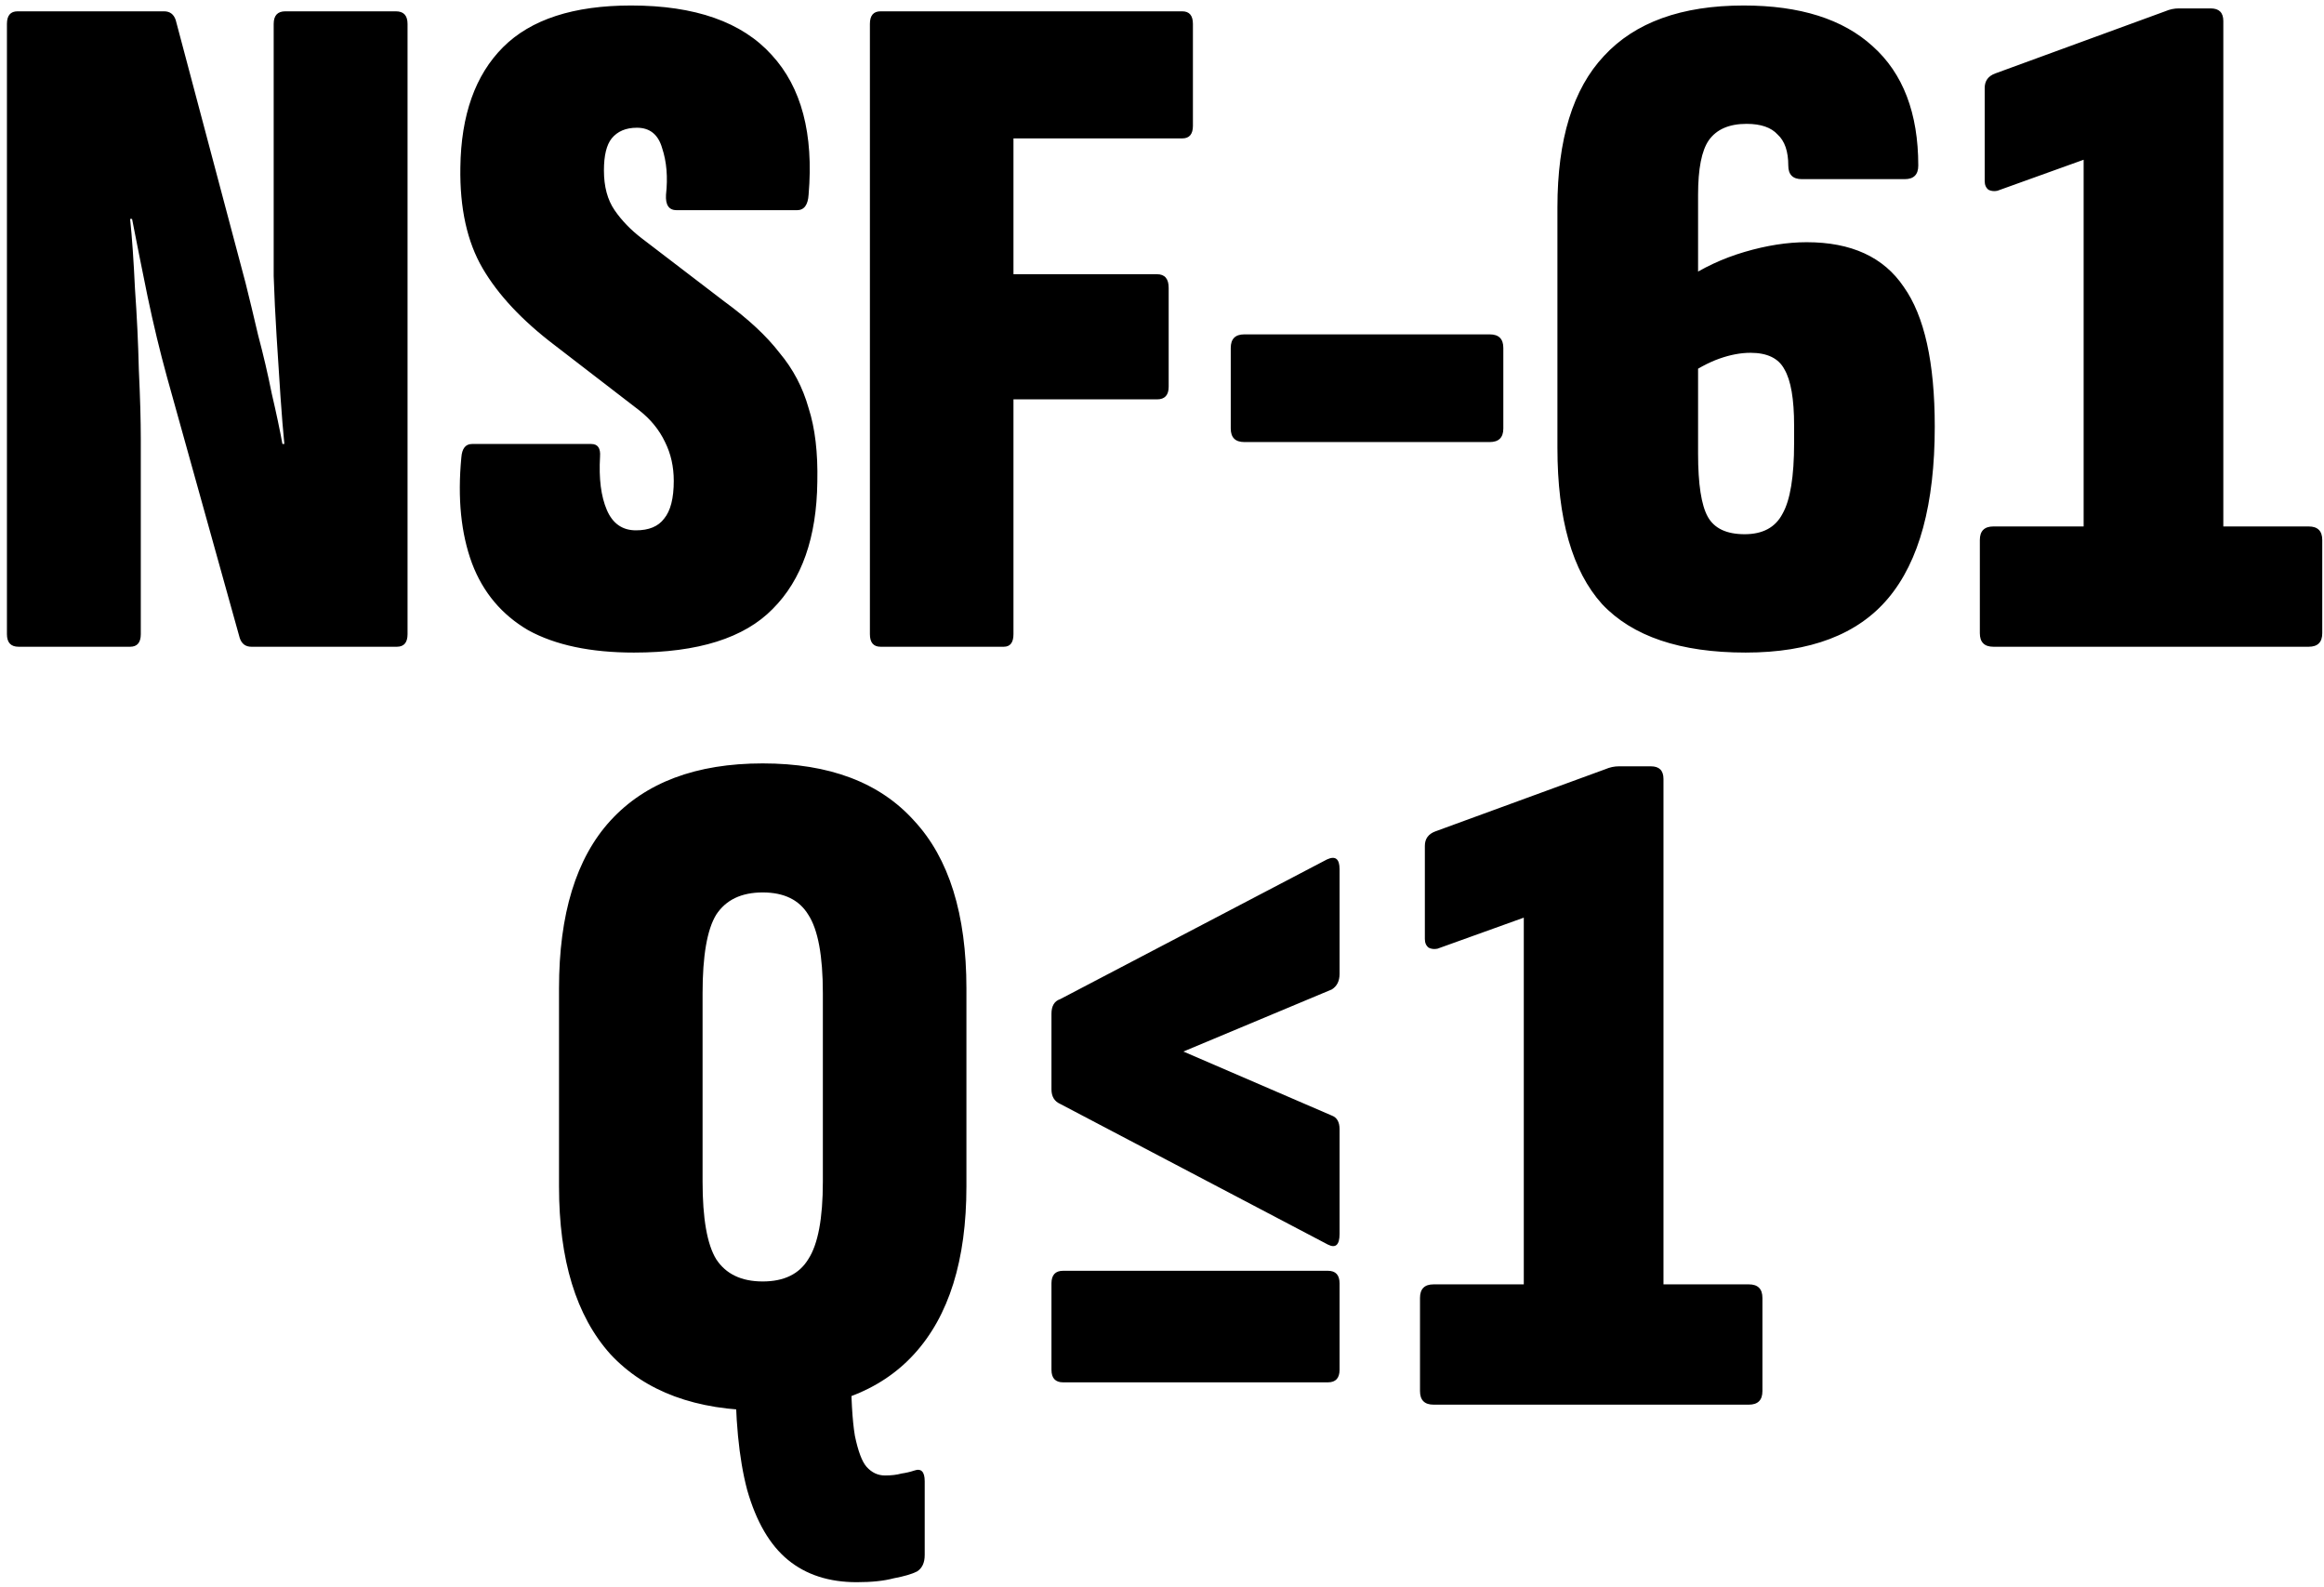 <svg width="230" height="157" viewBox="0 0 230 157" fill="none" xmlns="http://www.w3.org/2000/svg">
<path d="M1.838 64C1.07 64 0.686 63.584 0.686 62.752V2.368C0.686 1.536 1.038 1.12 1.742 1.12H16.238C16.814 1.12 17.198 1.408 17.39 1.984L24.302 28C24.686 29.536 25.102 31.264 25.55 33.184C26.062 35.104 26.51 37.024 26.894 38.944C27.342 40.864 27.694 42.528 27.95 43.936H28.142C28.014 42.656 27.886 41.088 27.758 39.232C27.63 37.312 27.502 35.328 27.374 33.28C27.246 31.232 27.15 29.248 27.086 27.328C27.086 25.408 27.086 23.808 27.086 22.528V2.368C27.086 1.536 27.47 1.12 28.238 1.12H39.182C39.95 1.12 40.334 1.536 40.334 2.368V62.752C40.334 63.584 39.982 64 39.278 64H24.878C24.302 64 23.918 63.712 23.726 63.136L16.526 37.312C15.822 34.752 15.182 32.096 14.606 29.344C14.03 26.528 13.518 23.968 13.07 21.664H12.878C13.07 23.52 13.23 25.824 13.358 28.576C13.55 31.264 13.678 33.952 13.742 36.64C13.87 39.328 13.934 41.6 13.934 43.456V62.752C13.934 63.584 13.582 64 12.878 64H1.838ZM62.745 64.576C58.457 64.576 54.969 63.84 52.281 62.368C49.657 60.832 47.801 58.624 46.713 55.744C45.625 52.8 45.273 49.312 45.657 45.28C45.721 44.384 46.073 43.936 46.713 43.936H58.521C59.161 43.936 59.449 44.352 59.385 45.184C59.257 47.36 59.481 49.12 60.057 50.464C60.633 51.808 61.593 52.48 62.937 52.48C64.217 52.48 65.145 52.096 65.721 51.328C66.361 50.56 66.681 49.312 66.681 47.584C66.681 46.176 66.393 44.896 65.817 43.744C65.241 42.528 64.377 41.472 63.225 40.576L54.873 34.144C51.673 31.712 49.305 29.184 47.769 26.56C46.233 23.936 45.497 20.608 45.561 16.576C45.625 11.392 47.033 7.424 49.785 4.672C52.537 1.92 56.761 0.544 62.457 0.544C68.793 0.544 73.433 2.176 76.377 5.44C79.321 8.64 80.537 13.248 80.025 19.264C79.961 20.288 79.577 20.8 78.873 20.8H66.969C66.201 20.8 65.849 20.288 65.913 19.264C66.105 17.536 65.977 16 65.529 14.656C65.145 13.312 64.313 12.64 63.033 12.64C61.945 12.64 61.113 12.992 60.537 13.696C60.025 14.336 59.769 15.392 59.769 16.864C59.769 18.464 60.121 19.776 60.825 20.8C61.529 21.824 62.425 22.752 63.513 23.584L71.673 29.824C74.041 31.552 75.865 33.248 77.145 34.912C78.489 36.512 79.449 38.336 80.025 40.384C80.665 42.368 80.953 44.8 80.889 47.68C80.825 53.184 79.353 57.376 76.473 60.256C73.657 63.136 69.081 64.576 62.745 64.576ZM87.148 64C86.444 64 86.092 63.584 86.092 62.752V2.368C86.092 1.536 86.444 1.12 87.148 1.12H117.004C117.708 1.12 118.06 1.536 118.06 2.368V12.448C118.06 13.28 117.708 13.696 117.004 13.696H100.3V27.136H114.508C115.276 27.136 115.66 27.584 115.66 28.48V38.272C115.66 39.104 115.276 39.52 114.508 39.52H100.3V62.752C100.3 63.584 99.98 64 99.34 64H87.148ZM123.148 43.744C122.252 43.744 121.804 43.296 121.804 42.4V34.432C121.804 33.536 122.252 33.088 123.148 33.088H147.436C148.332 33.088 148.78 33.536 148.78 34.432V42.4C148.78 43.296 148.332 43.744 147.436 43.744H123.148ZM172.758 64.576C166.294 64.576 161.558 62.976 158.55 59.776C155.606 56.512 154.134 51.36 154.134 44.32V20.512C154.134 13.792 155.67 8.8 158.742 5.536C161.814 2.208 166.422 0.544 172.566 0.544C178.134 0.544 182.39 1.888 185.334 4.576C188.342 7.264 189.846 11.2 189.846 16.384C189.846 17.28 189.398 17.728 188.502 17.728H178.326C177.43 17.728 176.982 17.28 176.982 16.384C176.982 14.976 176.63 13.952 175.926 13.312C175.286 12.608 174.262 12.256 172.854 12.256C171.126 12.256 169.878 12.8 169.11 13.888C168.406 14.912 168.054 16.704 168.054 19.264V44.896C168.054 47.904 168.374 49.984 169.014 51.136C169.654 52.288 170.87 52.864 172.662 52.864C174.454 52.864 175.702 52.192 176.406 50.848C177.174 49.504 177.558 47.168 177.558 43.84V42.112C177.558 39.488 177.238 37.632 176.598 36.544C176.022 35.456 174.902 34.912 173.238 34.912C172.278 34.912 171.254 35.104 170.166 35.488C169.078 35.872 167.894 36.512 166.614 37.408L166.71 27.712C168.502 26.496 170.486 25.568 172.662 24.928C174.838 24.288 176.886 23.968 178.806 23.968C183.222 23.968 186.422 25.44 188.406 28.384C190.454 31.264 191.478 35.872 191.478 42.208C191.478 49.888 189.942 55.552 186.87 59.2C183.862 62.784 179.158 64.576 172.758 64.576ZM197.284 64C196.388 64 195.94 63.552 195.94 62.656V53.44C195.94 52.544 196.388 52.096 197.284 52.096H206.212V15.808L197.668 18.88C197.348 18.944 197.06 18.912 196.804 18.784C196.548 18.592 196.42 18.304 196.42 17.92V8.704C196.42 8 196.772 7.52 197.476 7.264L214.276 1.12C214.724 0.928 215.172 0.832 215.62 0.832H218.788C219.62 0.832 220.036 1.248 220.036 2.08V52.096H228.484C229.38 52.096 229.828 52.544 229.828 53.44V62.656C229.828 63.552 229.38 64 228.484 64H197.284ZM84.796 156.568C82.044 156.568 79.772 155.832 77.98 154.36C76.188 152.888 74.844 150.584 73.948 147.448C73.116 144.312 72.732 140.28 72.796 135.352C72.796 134.904 72.892 134.584 73.084 134.392C73.34 134.2 73.596 134.104 73.852 134.104L83.164 133.912C83.868 133.912 84.22 134.36 84.22 135.256C84.22 138.264 84.348 140.536 84.604 142.072C84.924 143.608 85.308 144.632 85.756 145.144C86.268 145.72 86.876 146.008 87.58 146.008C88.22 146.008 88.764 145.944 89.212 145.816C89.66 145.752 90.076 145.656 90.46 145.528C91.164 145.272 91.516 145.624 91.516 146.584V153.88C91.516 154.648 91.26 155.192 90.748 155.512C90.236 155.768 89.468 155.992 88.444 156.184C87.484 156.44 86.268 156.568 84.796 156.568ZM75.484 139.576C68.892 139.576 63.868 137.72 60.412 134.008C57.02 130.232 55.324 124.696 55.324 117.4V97.816C55.324 90.456 57.02 84.92 60.412 81.208C63.868 77.432 68.892 75.544 75.484 75.544C82.076 75.544 87.068 77.432 90.46 81.208C93.916 84.92 95.644 90.456 95.644 97.816V117.4C95.644 124.696 93.916 130.232 90.46 134.008C87.068 137.72 82.076 139.576 75.484 139.576ZM75.484 126.808C77.596 126.808 79.1 126.072 79.996 124.6C80.956 123.128 81.436 120.568 81.436 116.92V98.296C81.436 94.584 80.956 91.992 79.996 90.52C79.1 89.048 77.596 88.312 75.484 88.312C73.372 88.312 71.836 89.048 70.876 90.52C69.98 91.992 69.532 94.584 69.532 98.296V116.92C69.532 120.568 69.98 123.128 70.876 124.6C71.836 126.072 73.372 126.808 75.484 126.808ZM131.421 123.16L104.925 109.24C104.349 108.984 104.061 108.504 104.061 107.8V100.312C104.061 99.544 104.349 99.064 104.925 98.872L131.325 85.048C132.157 84.664 132.573 84.984 132.573 86.008V96.376C132.573 97.08 132.317 97.592 131.805 97.912L117.117 104.056L131.805 110.392C132.317 110.584 132.573 111.032 132.573 111.736V122.104C132.573 123.192 132.189 123.544 131.421 123.16ZM105.213 136.792C104.445 136.792 104.061 136.376 104.061 135.544V127C104.061 126.168 104.445 125.752 105.213 125.752H131.421C132.189 125.752 132.573 126.168 132.573 127V135.544C132.573 136.376 132.189 136.792 131.421 136.792H105.213ZM141.878 139C140.982 139 140.534 138.552 140.534 137.656V128.44C140.534 127.544 140.982 127.096 141.878 127.096H150.806V90.808L142.262 93.88C141.942 93.944 141.654 93.912 141.398 93.784C141.142 93.592 141.014 93.304 141.014 92.92V83.704C141.014 83 141.366 82.52 142.07 82.264L158.87 76.12C159.318 75.928 159.766 75.832 160.214 75.832H163.382C164.214 75.832 164.63 76.248 164.63 77.08V127.096H173.078C173.974 127.096 174.422 127.544 174.422 128.44V137.656C174.422 138.552 173.974 139 173.078 139H141.878Z" fill="black"/>
</svg>
